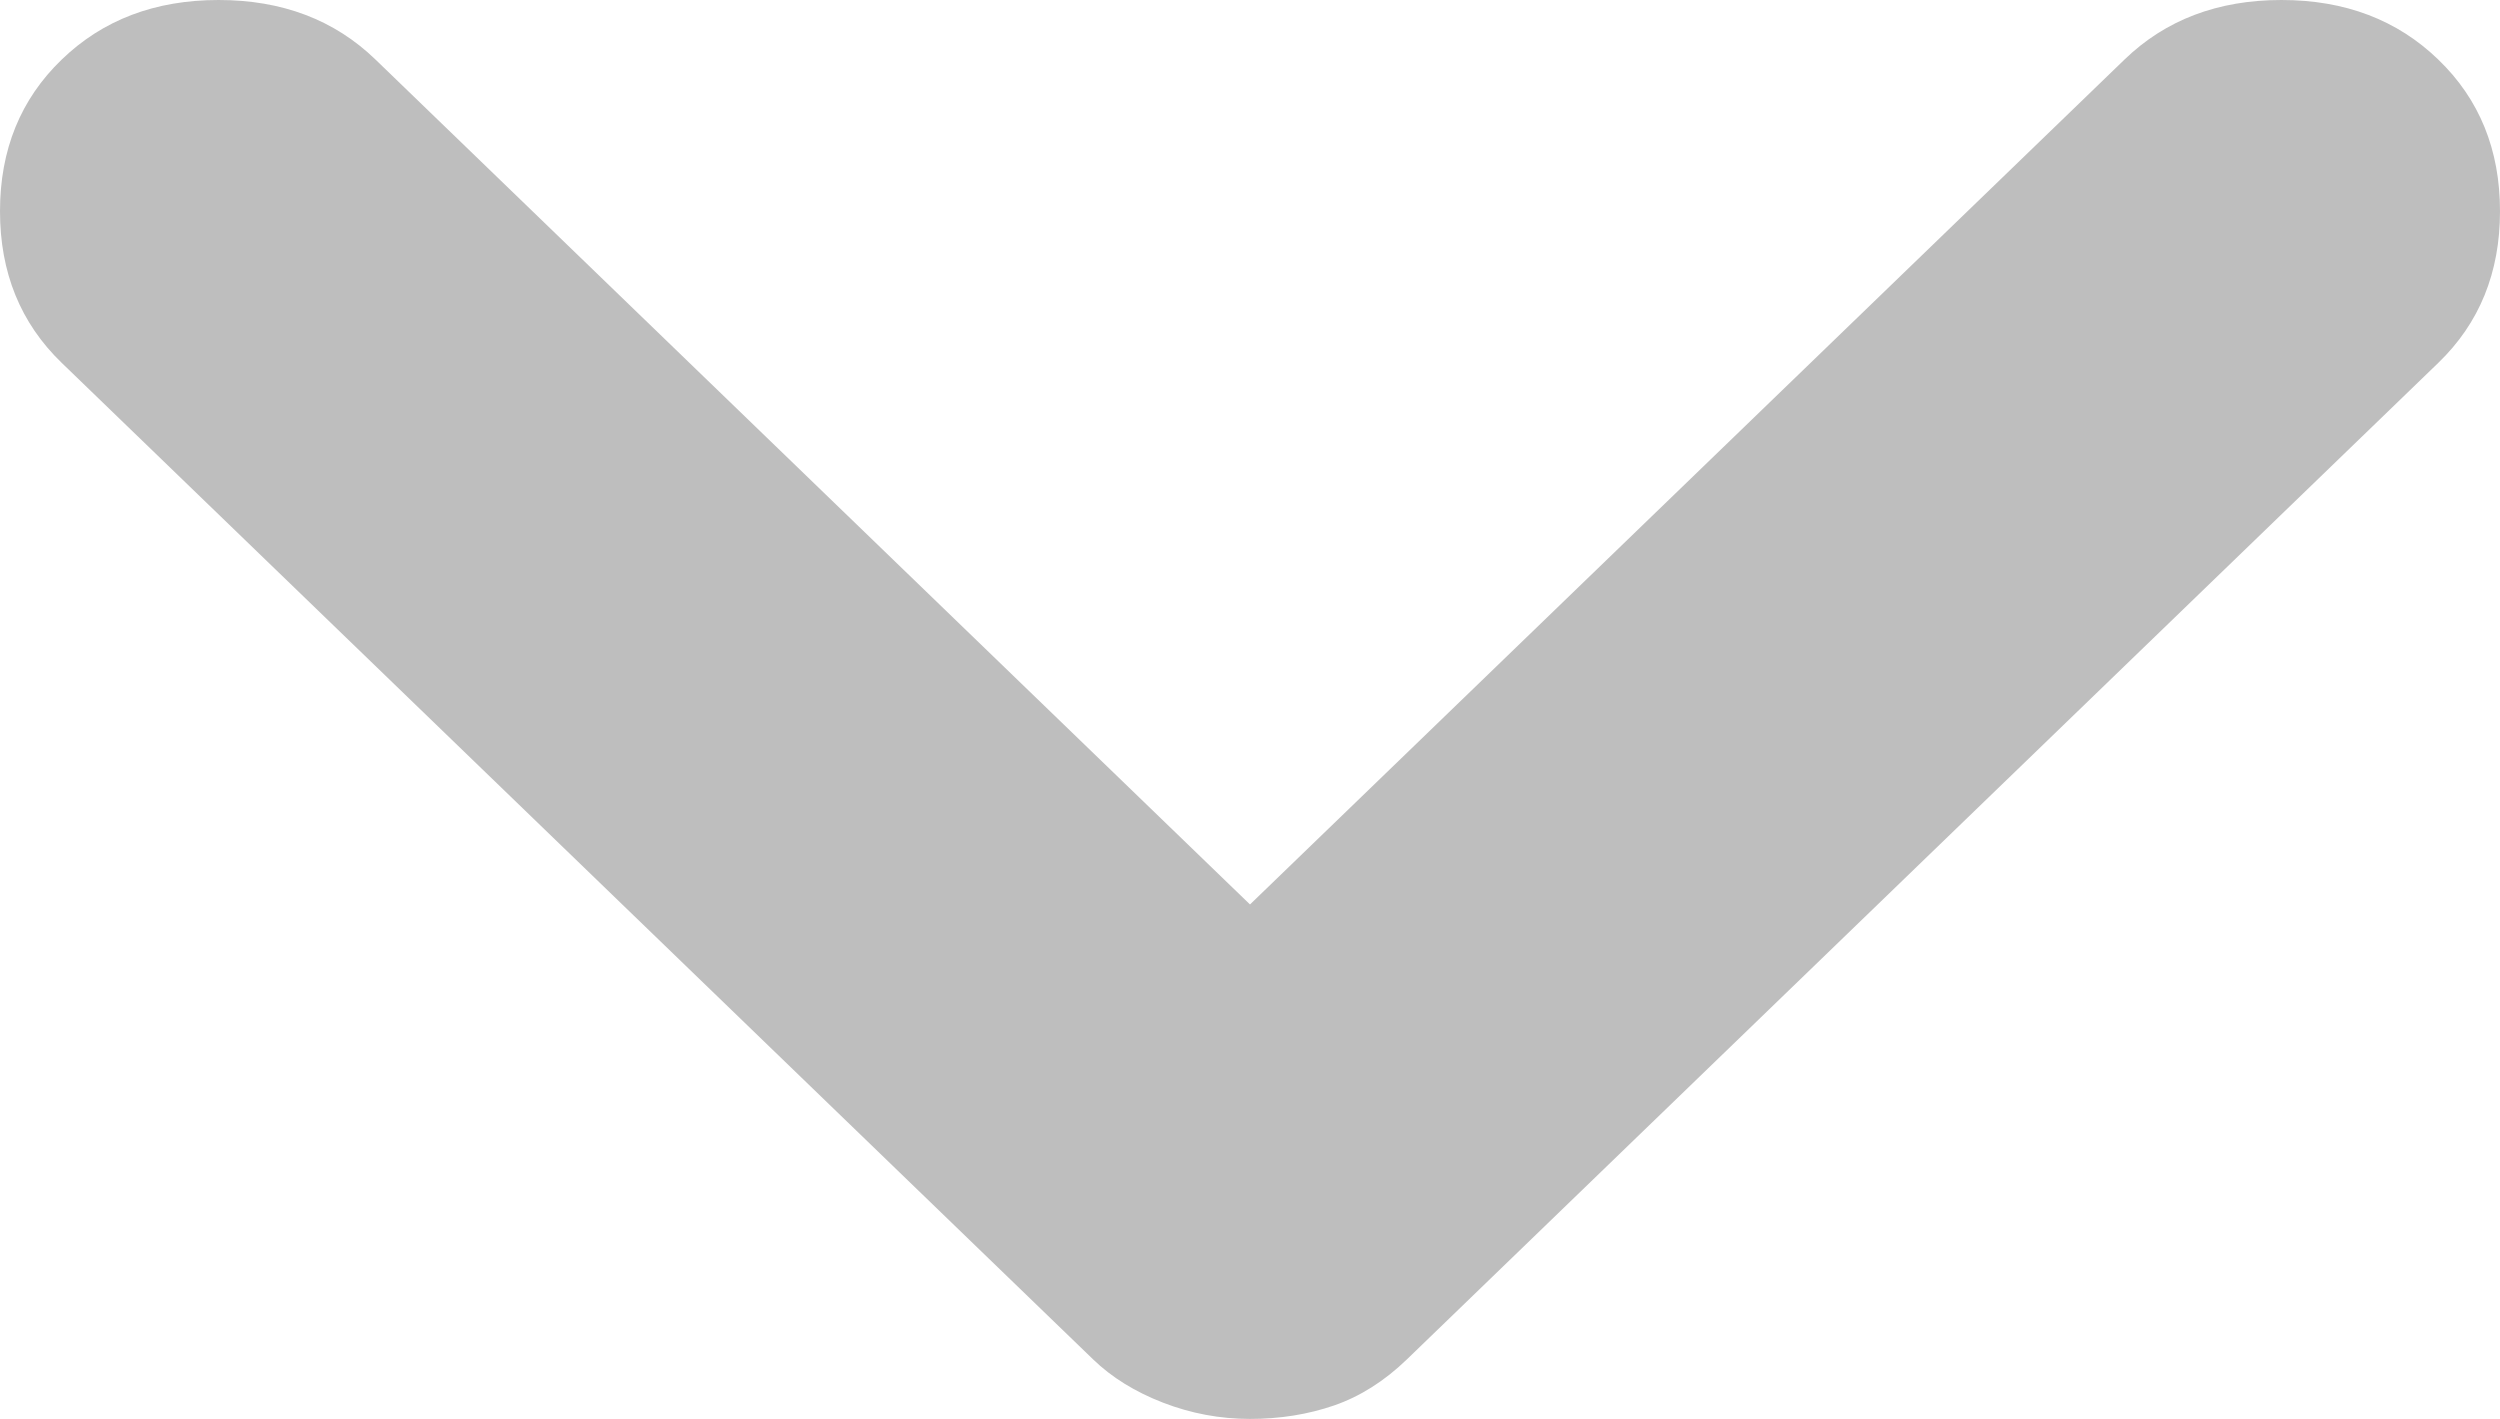 <svg width="37" height="21" viewBox="0 0 37 21" fill="none" xmlns="http://www.w3.org/2000/svg">
<path d="M36.087 0.882C36.696 1.469 37 2.218 37 3.126C37 4.034 36.696 4.782 36.087 5.37L20.823 20.118C20.491 20.439 20.131 20.667 19.744 20.801C19.357 20.934 18.942 21 18.5 21C18.058 21 17.628 20.92 17.212 20.759C16.799 20.599 16.454 20.386 16.177 20.118L0.913 5.37C0.304 4.782 -1.7525e-07 4.034 -2.54664e-07 3.126C-3.34079e-07 2.218 0.304 1.469 0.913 0.882C1.521 0.294 2.295 -9.03467e-07 3.235 -9.85663e-07C4.176 -1.06786e-06 4.95 0.294 5.558 0.882L18.5 13.386L31.442 0.882C32.05 0.294 32.824 -3.57241e-06 33.765 -3.65461e-06C34.705 -3.7368e-06 35.479 0.294 36.087 0.882Z" fill="#BEBEBE"/>
</svg>
